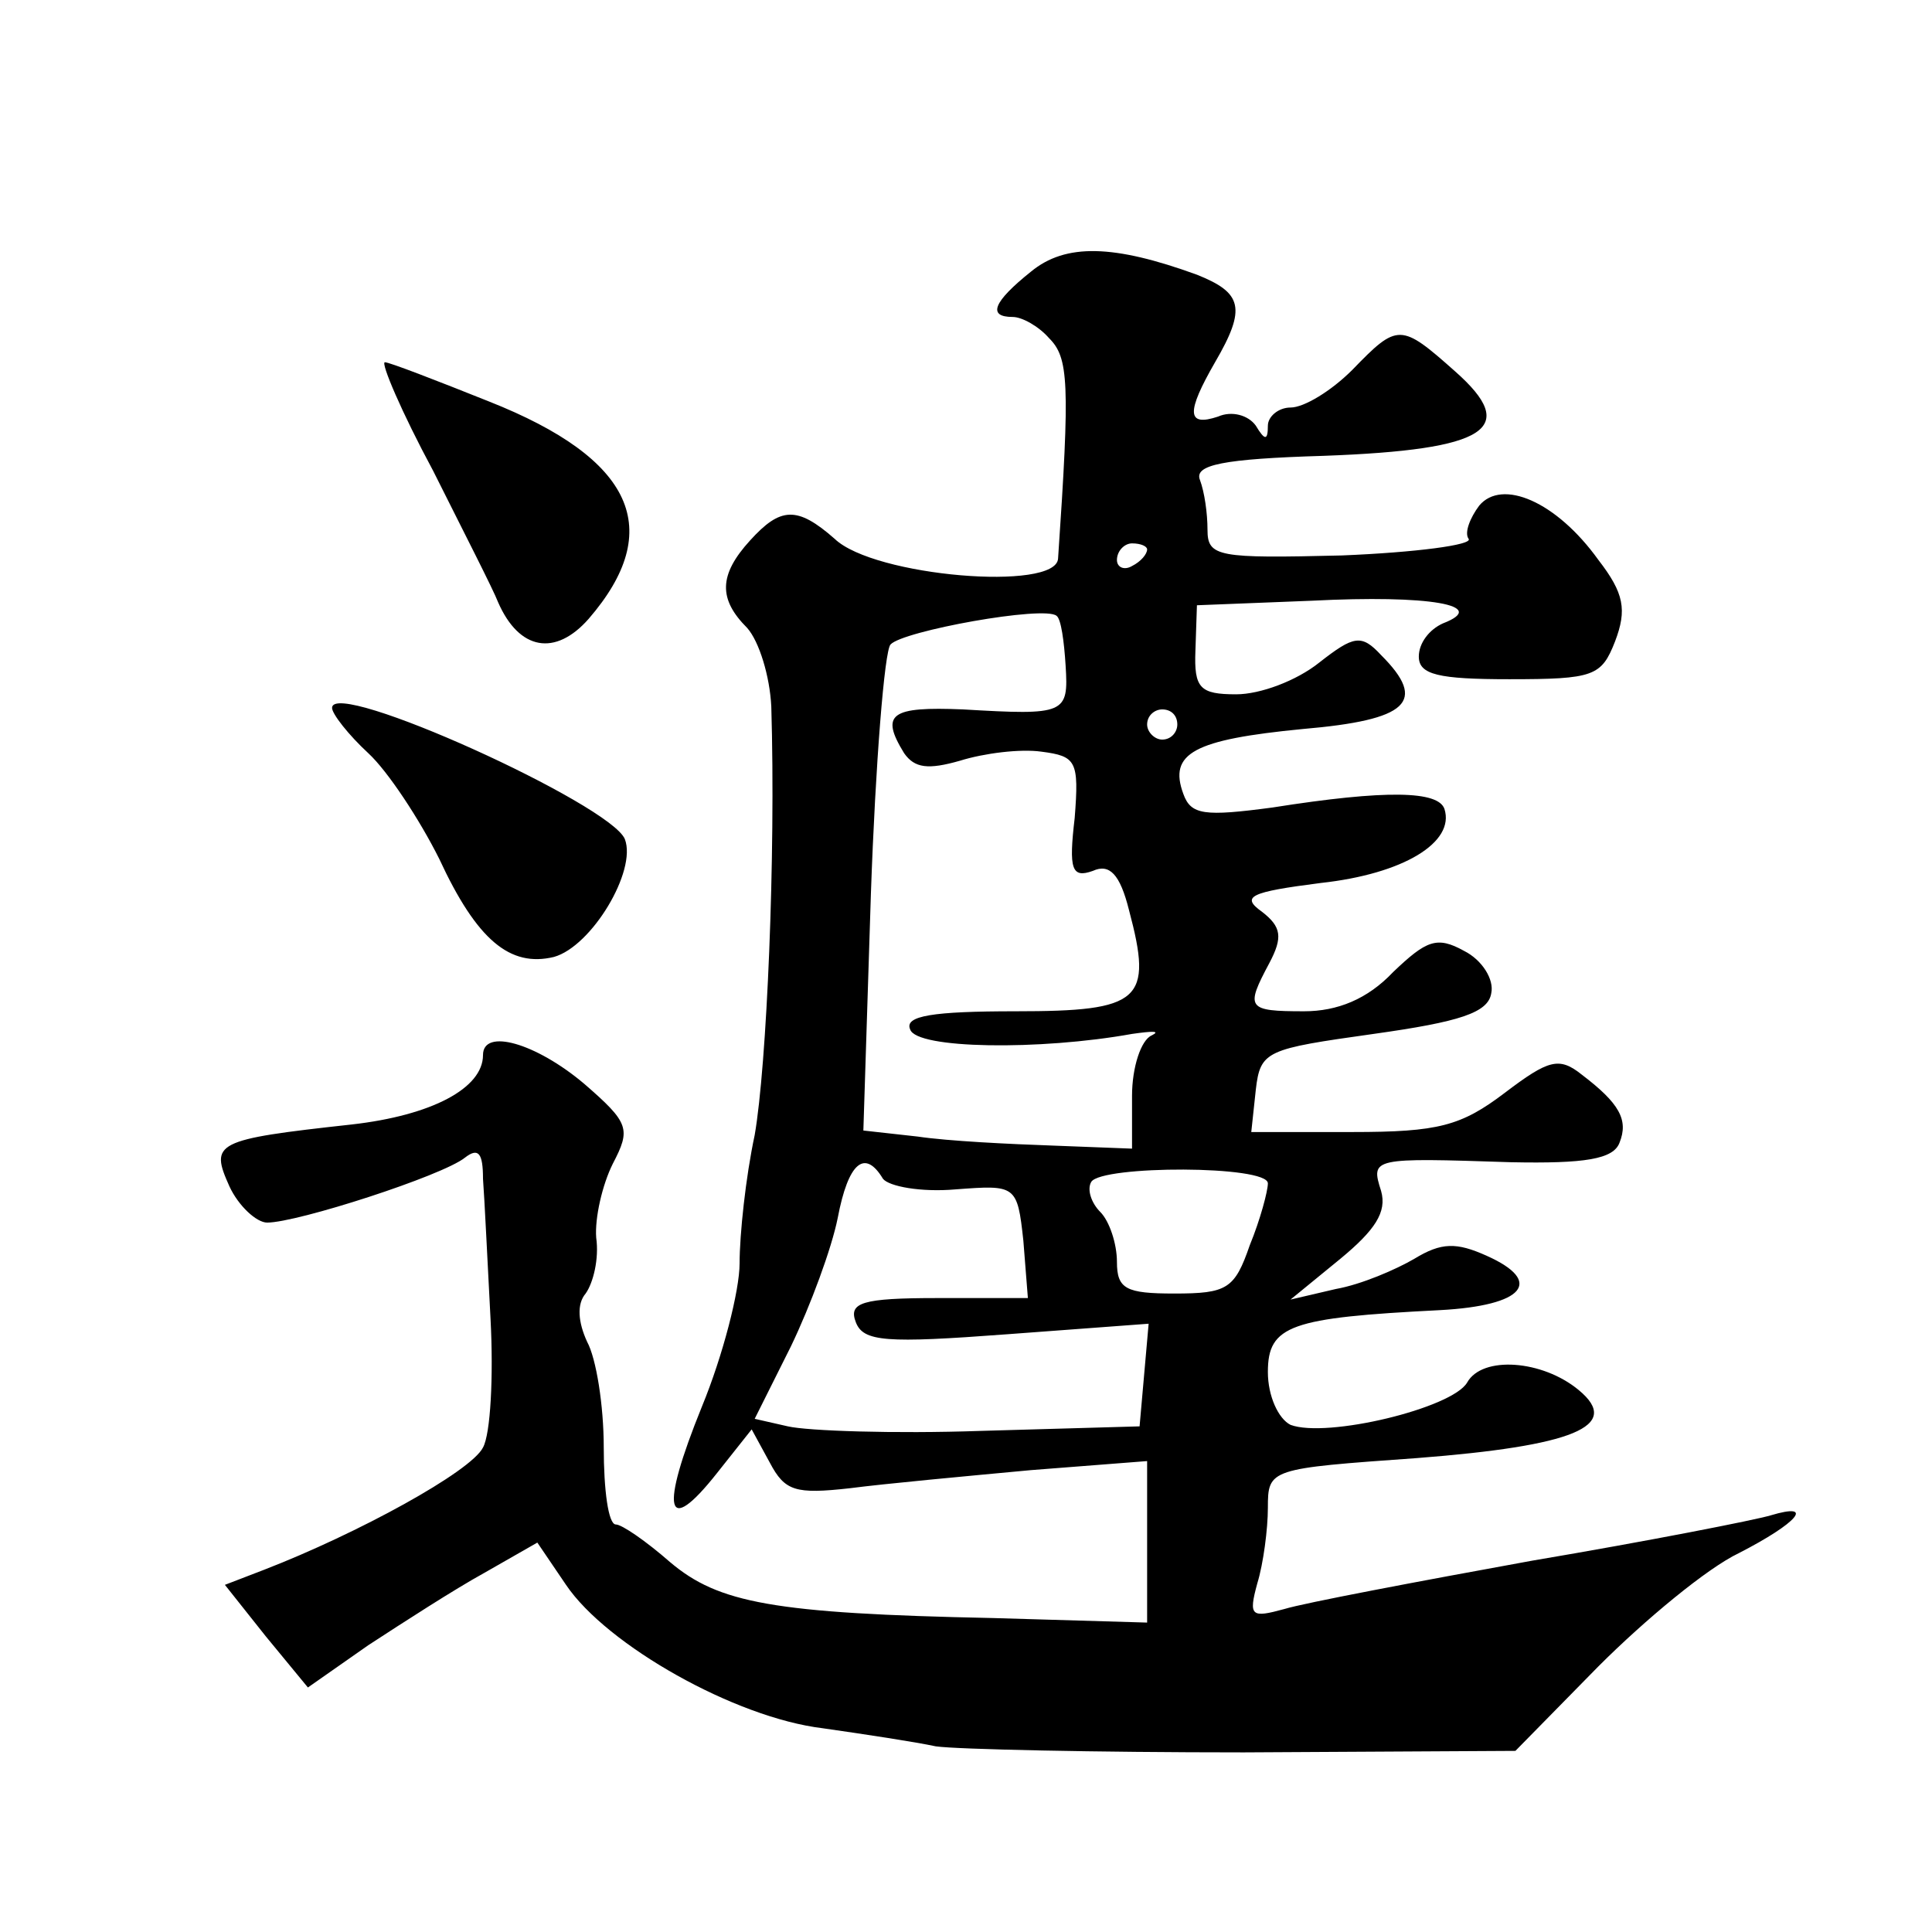 <?xml version="1.0" standalone="no"?>
<!DOCTYPE svg PUBLIC "-//W3C//DTD SVG 20010904//EN"
 "http://www.w3.org/TR/2001/REC-SVG-20010904/DTD/svg10.dtd">
<svg version="1.0" xmlns="http://www.w3.org/2000/svg"
 width="128pt" height="128pt" viewBox="0 0 128 128"
 preserveAspectRatio="xMidYMid meet">
<g transform="translate(0,128) scale(0.1,-0.1)"
fill="#0" stroke="none">
<path d="M683 1100 c-25 -20 -29 -30 -12 -30 6 0 17 -6 24 -14 13 -13 14 -29 6
-146 -1 -22 -122 -12 -148 13 -25 22 -36 21 -56 -1 -21 -23 -21 -39 -2 -58 8 -9
15 -32 16 -52 3 -100 -3 -238 -11 -284 -6 -28 -10 -66 -10 -85 0 -18 -11 -61 -25
-95 -28 -69 -24 -87 10 -44 l23 29 12 -22 c10 -19 17 -21 53 -17 23 3 77 8 120
12 l77 6 0 -54 0 -53 -102 3 c-146 3 -182 10 -214 37 -16 14 -32 25 -36 25 -5 0
-8 23 -8 51 0 28 -5 59 -11 70 -6 13 -7 25 -1 32 5 7 9 23 7 37 -1 13 4 35 11 49
12 23 11 27 -19 53 -32 27 -67 37 -67 19 0 -22 -34 -40 -87 -46 -91 -10 -94 -12
-81 -41 6 -13 18 -24 25 -24 20 0 116 31 131 43 9 7 12 3 12 -14 1 -13 3 -55 5
-93 2 -38 0 -76 -5 -85 -8 -16 -83 -57 -145 -81 l-26 -10 27 -34 28 -34 40 28 c23
15 57 37 77 48 l35 20 19 -28 c27 -40 112 -88 170 -95 28 -4 61 -9 75 -12 14 -2
106 -4 204 -4 l180 1 55 56 c31 31 72 65 93 75 39 20 51 34 21 25 -10 -3 -81 -17
-158 -30 -77 -14 -151 -28 -164 -32 -22 -6 -24 -5 -18 17 4 13 7 36 7 50 0 26 1
26 99 33 103 8 136 21 107 45 -24 20 -64 23 -74 5 -10 -17 -93 -37 -117 -28 -8
4 -15 19 -15 35 0 31 15 36 114 41 56 3 69 19 31 36 -20 9 -30 9 -48 -2 -12 -7
-35 -17 -52 -20 l-30 -7 33 27 c23 19 31 31 27 45 -7 22 -6 22 86 19 49 -1 68 2
72 13 6 15 0 26 -25 45 -15 12 -22 10 -51 -12 -29 -22 -44 -26 -101 -26 l-67 0
3 28 c3 26 7 27 78 37 57 8 76 14 78 27 2 9 -6 22 -18 28 -18 10 -25 7 -47 -14
-17 -18 -37 -26 -59 -26 -38 0 -39 2 -23 32 9 17 8 24 -5 34 -14 10 -8 13 39 19
55 6 89 27 82 49 -4 12 -38 13 -114 1 -45 -6 -54 -5 -59 9 -10 27 7 36 79 43 70
6 83 18 52 49 -13 14 -18 13 -41 -5 -15 -12 -39 -21 -55 -21 -24 0 -28 4 -27 29
l1 30 76 3 c78 4 118 -3 87 -15 -9 -4 -16 -13 -16 -22 0 -12 13 -15 60 -15 56 0
61 2 70 25 8 21 6 32 -11 54 -28 39 -64 54 -79 36 -6 -8 -10 -18 -7 -22 3 -4 -35
-9 -84 -11 -82 -2 -89 -1 -89 17 0 11 -2 25 -5 33 -4 10 15 14 82 16 109 4 130
18 87 56 -36 32 -38 32 -68 1 -14 -14 -32 -25 -41 -25 -8 0 -15 -6 -15 -12 0 -10
-2 -10 -8 0 -5 7 -16 10 -25 6 -21 -7 -21 3 -2 36 21 36 18 46 -12 58 -55 20 -87
21 -110 2z m77 -184 c0 -3 -4 -8 -10 -11 -5 -3 -10 -1 -10 4 0 6 5 11 10 11 6 0
10 -2 10 -4z m-54 -77 c2 -32 0 -33 -68 -29 -48 2 -55 -3 -39 -29 7 -10 16 -11
37 -5 16 5 40 8 54 6 23 -3 25 -6 22 -44 -4 -34 -2 -40 12 -35 11 5 18 -2 24 -26
16 -60 8 -67 -75 -67 -55 0 -74 -3 -70 -12 4 -13 86 -14 147 -3 14 2 19 2 13 -1
-7 -3 -13 -21 -13 -40 l0 -35 -52 2 c-29 1 -70 3 -90 6 l-36 4 5 157 c3 86 9 161
13 165 8 9 102 26 110 19 3 -2 5 -17 6 -33z m74 -39 c0 -5 -4 -10 -10 -10 -5 0
-10 5 -10 10 0 6 5 10 10 10 6 0 10 -4 10 -10z m-195 -301 c4 -5 25 -9 48 -7 40
3 41 3 45 -34 l3 -38 -60 0 c-50 0 -59 -3 -54 -16 5 -13 20 -14 100 -8 l94 7 -3
-34 -3 -34 -105 -3 c-58 -2 -115 0 -128 3 l-22 5 24 48 c13 27 27 65 31 85 7 37
18 46 30 26z m255 -3 c0 -5 -5 -24 -12 -41 -10 -29 -15 -32 -50 -32 -32 0 -38 3
-38 21 0 12 -5 27 -11 33 -6 6 -9 15 -6 20 7 11 117 11 117 -1z M287 968 c20 -40
40 -79 43 -87 14 -32 38 -36 60 -11 51 59 30 106 -66 144 -35 14 -66 26 -69 26
-3 0 11 -33 32 -72z M220 811 c0 -4 11 -18 24 -30 13 -12 34 -44 47 -70 25 -54
47 -72 76 -65 25 7 55 57 47 78 -9 23 -194 107 -194 87z"/>
</g>
</svg>
